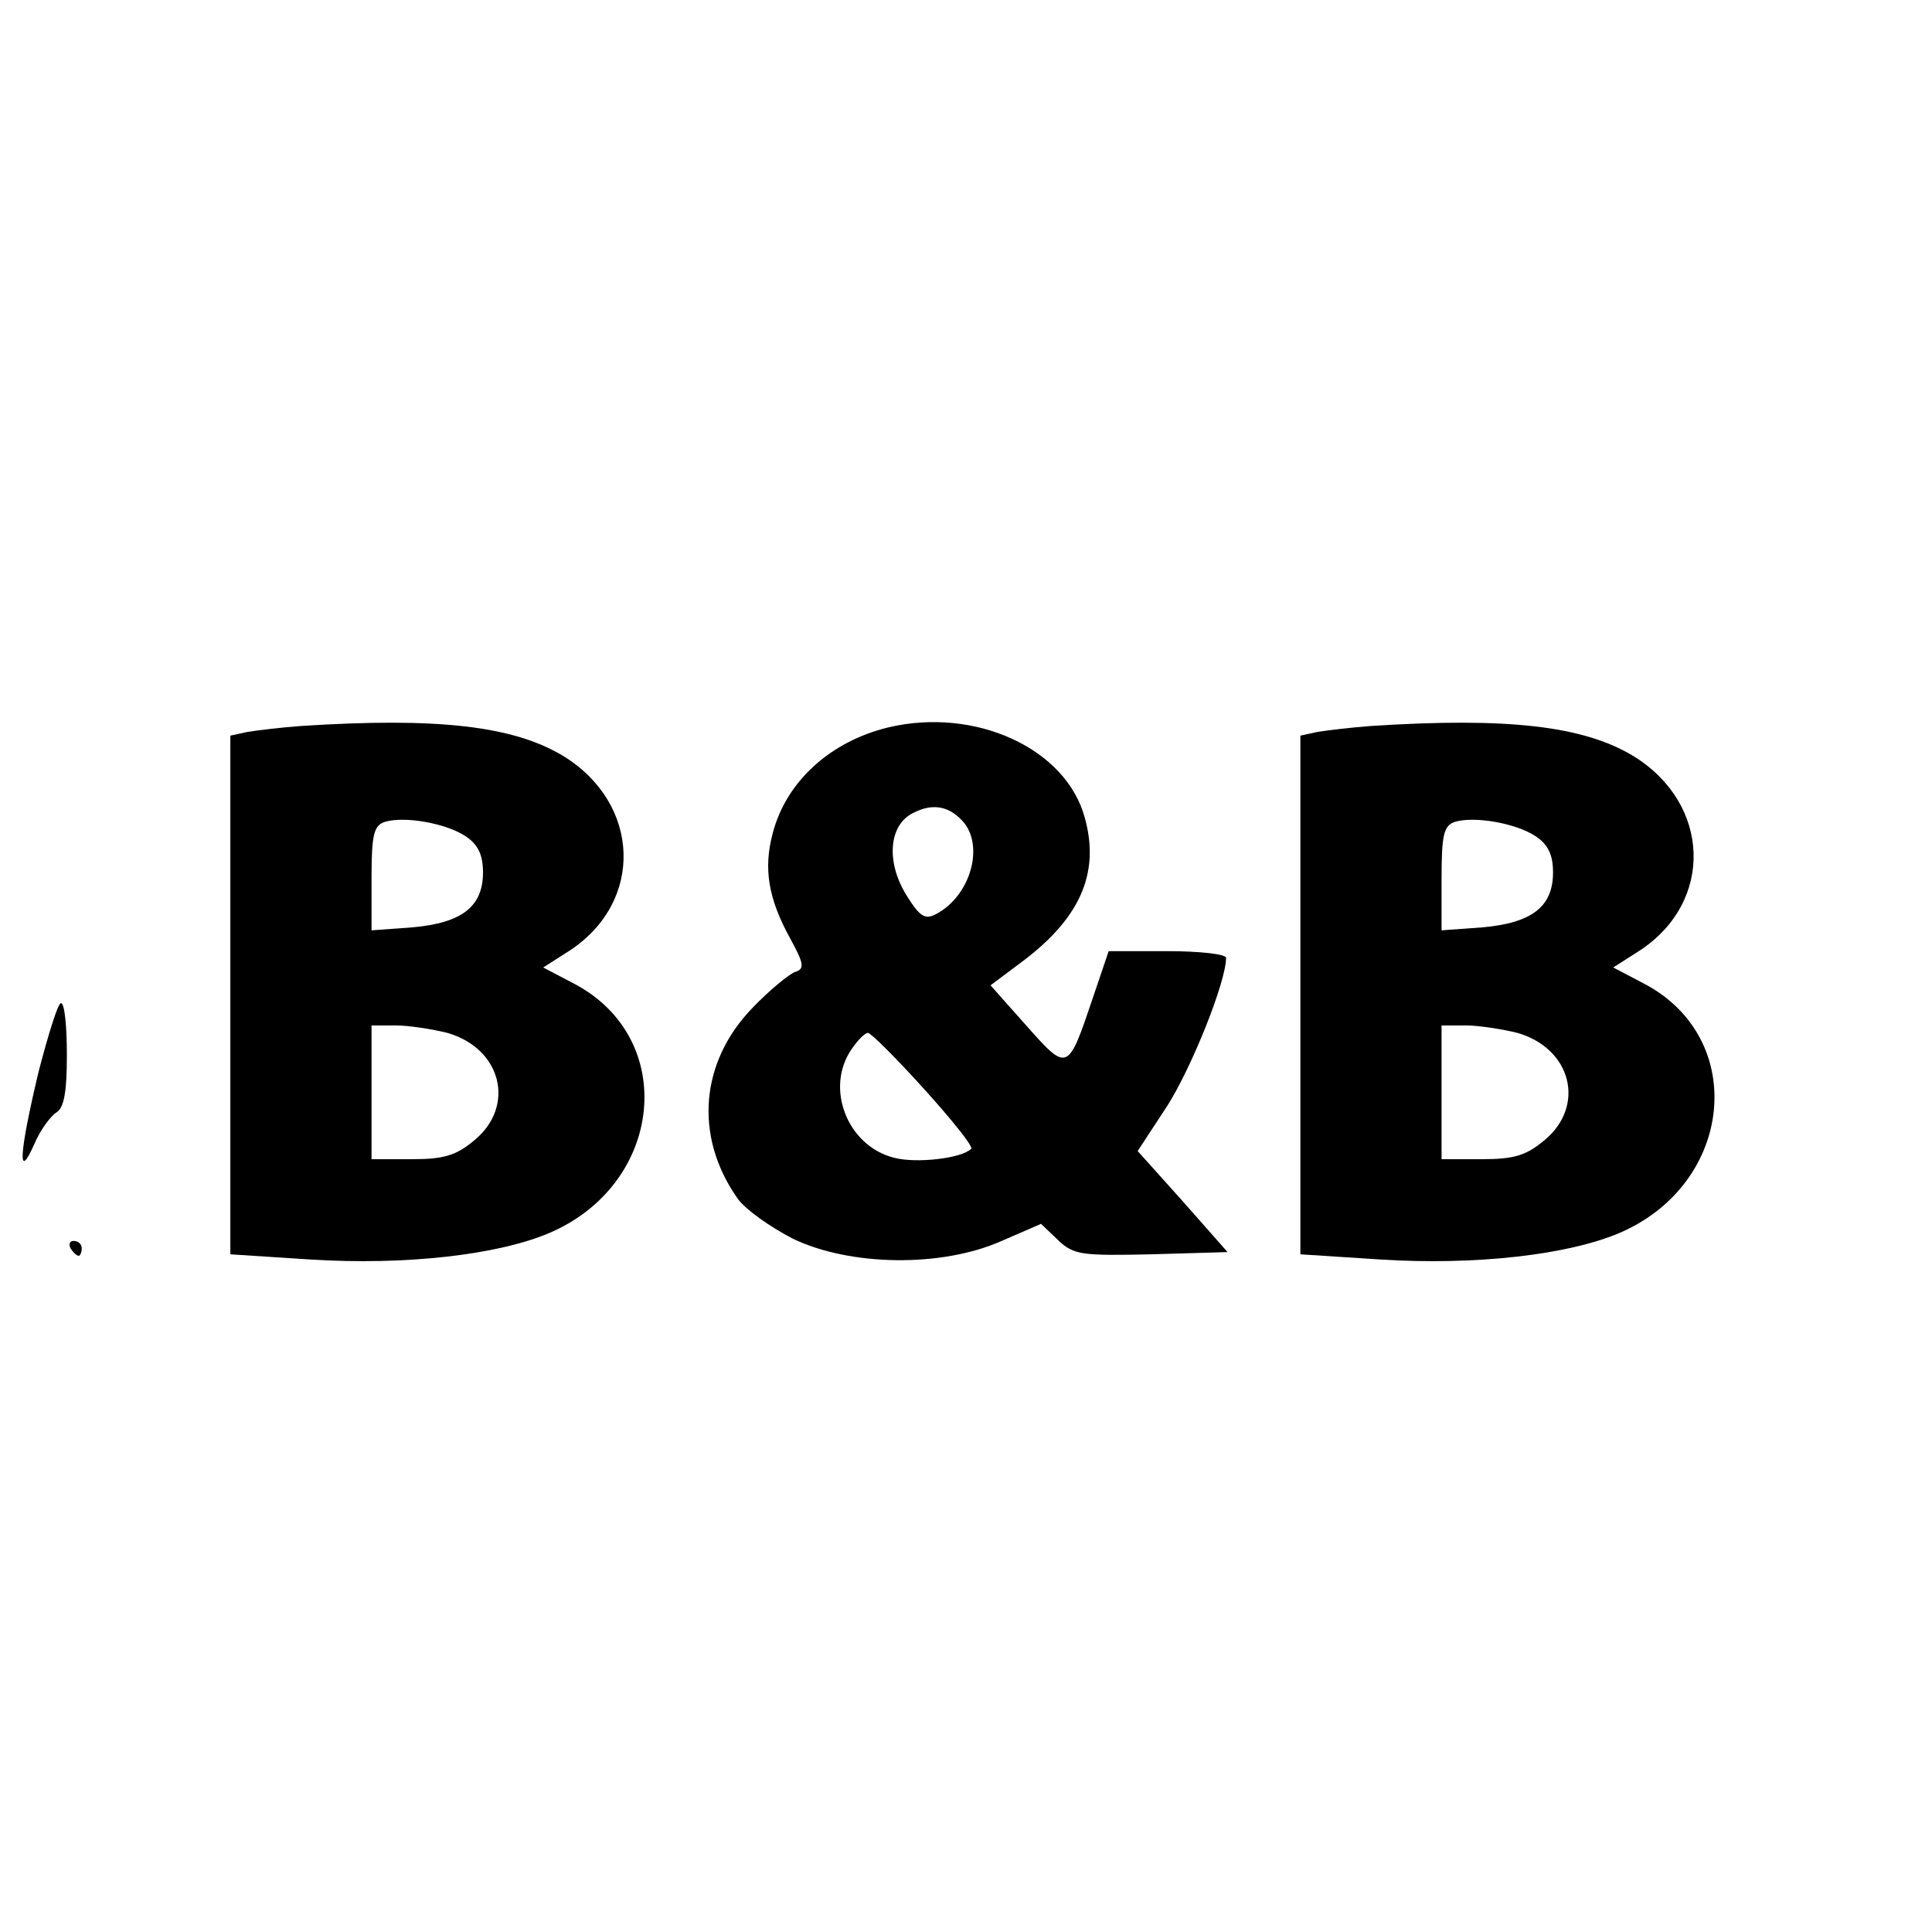 <?xml version="1.0" standalone="no"?>
<!DOCTYPE svg PUBLIC "-//W3C//DTD SVG 20010904//EN"
 "http://www.w3.org/TR/2001/REC-SVG-20010904/DTD/svg10.dtd">
<svg version="1.0" xmlns="http://www.w3.org/2000/svg"
 width="260pt" height="260pt" viewBox="0 0 260 260"
 preserveAspectRatio="xMidYMid meet">
<g transform="translate(0,260) scale(0.1,-0.1)"
fill="#000000" stroke="none">
<path d="M405 1623 c-27 -2 -60 -6 -72 -8 l-23 -5 0 -349 0 -349 108 -7 c127
-8 252 6 322 36 153 66 173 261 33 335 l-42 22 36 23 c100 66 95 197 -8 261
-67 41 -169 53 -354 41z m221 -148 c17 -11 24 -25 24 -49 0 -46 -28 -68 -95
-74 l-55 -4 0 70 c0 59 3 71 18 76 27 8 82 -2 108 -19z m-24 -265 c73 -21 92
-98 37 -144 -25 -21 -41 -26 -85 -26 l-54 0 0 90 0 90 33 0 c17 0 49 -5 69
-10z"/>
<path d="M1195 1621 c-78 -19 -137 -73 -155 -142 -13 -48 -6 -89 24 -143 18
-33 19 -40 6 -44 -8 -3 -34 -24 -57 -48 -71 -73 -79 -173 -21 -256 10 -15 44
-39 75 -55 77 -37 200 -39 281 -3 l53 23 23 -22 c21 -20 32 -21 125 -19 l103
3 -60 68 -61 68 40 61 c33 52 79 167 79 199 0 5 -36 9 -79 9 l-79 0 -21 -62
c-34 -101 -34 -101 -90 -38 l-48 54 36 27 c83 60 112 122 91 198 -25 94 -148
150 -265 122z m103 -129 c26 -34 7 -98 -38 -122 -15 -8 -22 -4 -40 25 -28 45
-24 95 9 111 27 14 50 9 69 -14z m-54 -358 c37 -41 66 -77 63 -80 -13 -13 -74
-20 -104 -12 -63 16 -93 94 -57 146 8 12 18 22 22 22 4 0 38 -34 76 -76z"/>
<path d="M1845 1623 c-27 -2 -60 -6 -72 -8 l-23 -5 0 -349 0 -349 108 -7 c127
-8 252 6 322 36 153 66 173 261 33 335 l-42 22 36 23 c100 66 95 197 -8 261
-67 41 -169 53 -354 41z m221 -148 c17 -11 24 -25 24 -49 0 -46 -28 -68 -95
-74 l-55 -4 0 70 c0 59 3 71 18 76 27 8 82 -2 108 -19z m-24 -265 c73 -21 92
-98 37 -144 -25 -21 -41 -26 -85 -26 l-54 0 0 90 0 90 33 0 c17 0 49 -5 69
-10z"/>
<path d="M52 1158 c-26 -109 -29 -150 -6 -98 8 19 22 38 30 43 10 6 14 27 14
77 0 39 -3 70 -8 70 -4 0 -17 -42 -30 -92z"/>
<path d="M95 920 c3 -5 8 -10 11 -10 2 0 4 5 4 10 0 6 -5 10 -11 10 -5 0 -7
-4 -4 -10z"/>
</g>
</svg>
